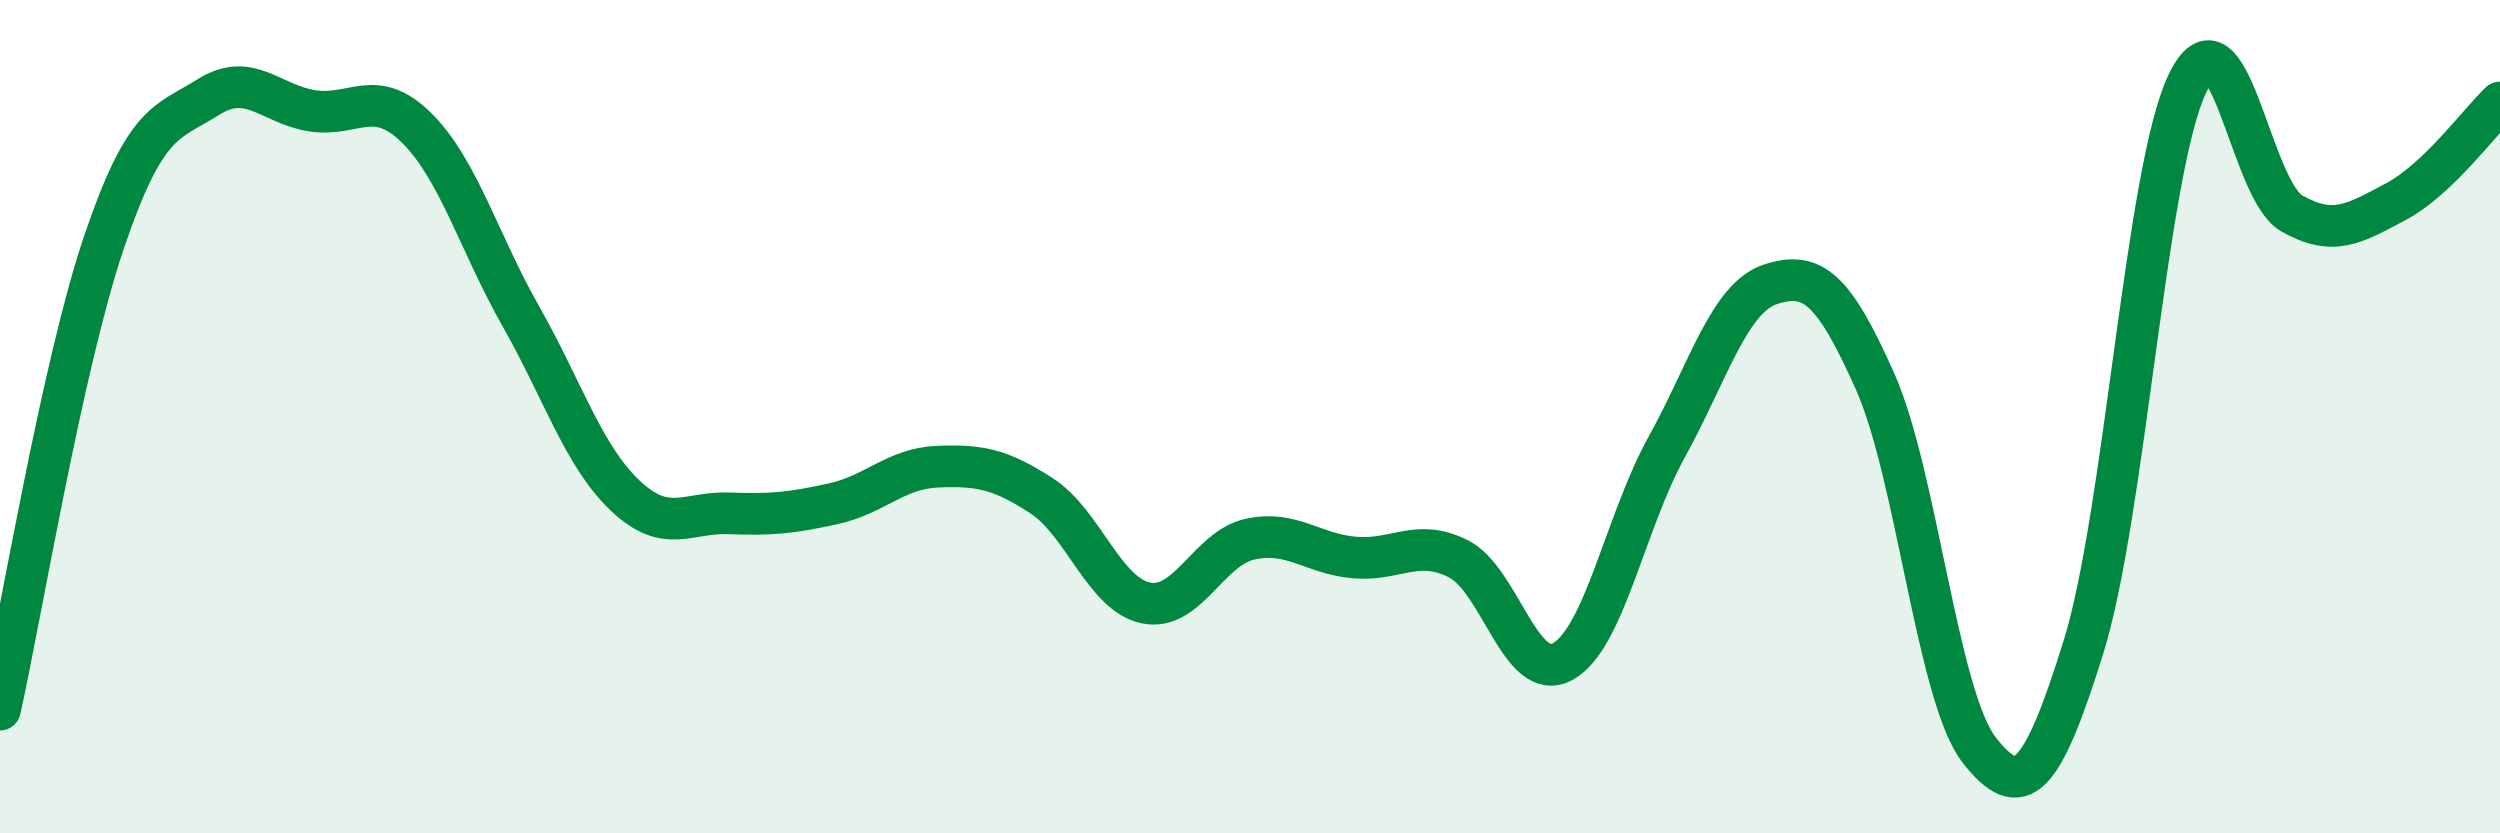 
    <svg width="60" height="20" viewBox="0 0 60 20" xmlns="http://www.w3.org/2000/svg">
      <path
        d="M 0,17.03 C 0.5,14.78 1.5,8.74 2.5,5.8 C 3.5,2.86 4,2.96 5,2.33 C 6,1.7 6.5,2.51 7.5,2.66 C 8.5,2.81 9,2.08 10,3.07 C 11,4.06 11.5,5.83 12.5,7.59 C 13.5,9.35 14,10.94 15,11.89 C 16,12.84 16.5,12.28 17.5,12.32 C 18.5,12.36 19,12.31 20,12.09 C 21,11.87 21.5,11.24 22.5,11.2 C 23.5,11.16 24,11.25 25,11.9 C 26,12.55 26.5,14.26 27.5,14.47 C 28.5,14.68 29,13.16 30,12.94 C 31,12.72 31.5,13.29 32.5,13.38 C 33.5,13.47 34,12.91 35,13.41 C 36,13.91 36.5,16.42 37.5,15.88 C 38.5,15.34 39,12.54 40,10.73 C 41,8.92 41.5,7.14 42.5,6.82 C 43.5,6.5 44,6.91 45,9.15 C 46,11.39 46.5,16.72 47.5,18 C 48.5,19.28 49,18.74 50,15.54 C 51,12.34 51.5,4.08 52.5,2 C 53.5,-0.08 54,4.55 55,5.12 C 56,5.69 56.5,5.37 57.5,4.84 C 58.5,4.31 59.5,2.94 60,2.46L60 20L0 20Z"
        fill="#008740"
        opacity="0.1"
        stroke-linecap="round"
        stroke-linejoin="round"
      />
      <path
        d="M 0,17.03 C 0.5,14.78 1.5,8.74 2.5,5.8 C 3.5,2.86 4,2.96 5,2.33 C 6,1.7 6.5,2.51 7.5,2.66 C 8.5,2.81 9,2.08 10,3.07 C 11,4.06 11.5,5.83 12.5,7.59 C 13.5,9.35 14,10.94 15,11.89 C 16,12.84 16.5,12.28 17.5,12.32 C 18.5,12.36 19,12.31 20,12.09 C 21,11.87 21.5,11.24 22.5,11.2 C 23.5,11.16 24,11.25 25,11.9 C 26,12.55 26.5,14.26 27.5,14.47 C 28.5,14.68 29,13.16 30,12.94 C 31,12.72 31.5,13.29 32.5,13.38 C 33.5,13.47 34,12.91 35,13.41 C 36,13.91 36.5,16.42 37.5,15.88 C 38.5,15.34 39,12.54 40,10.73 C 41,8.92 41.5,7.14 42.5,6.82 C 43.5,6.5 44,6.91 45,9.15 C 46,11.39 46.5,16.72 47.5,18 C 48.5,19.28 49,18.74 50,15.54 C 51,12.34 51.5,4.08 52.5,2 C 53.5,-0.08 54,4.55 55,5.12 C 56,5.69 56.5,5.37 57.5,4.84 C 58.5,4.31 59.5,2.94 60,2.46"
        stroke="#008740"
        stroke-width="1"
        fill="none"
        stroke-linecap="round"
        stroke-linejoin="round"
      />
    </svg>
  